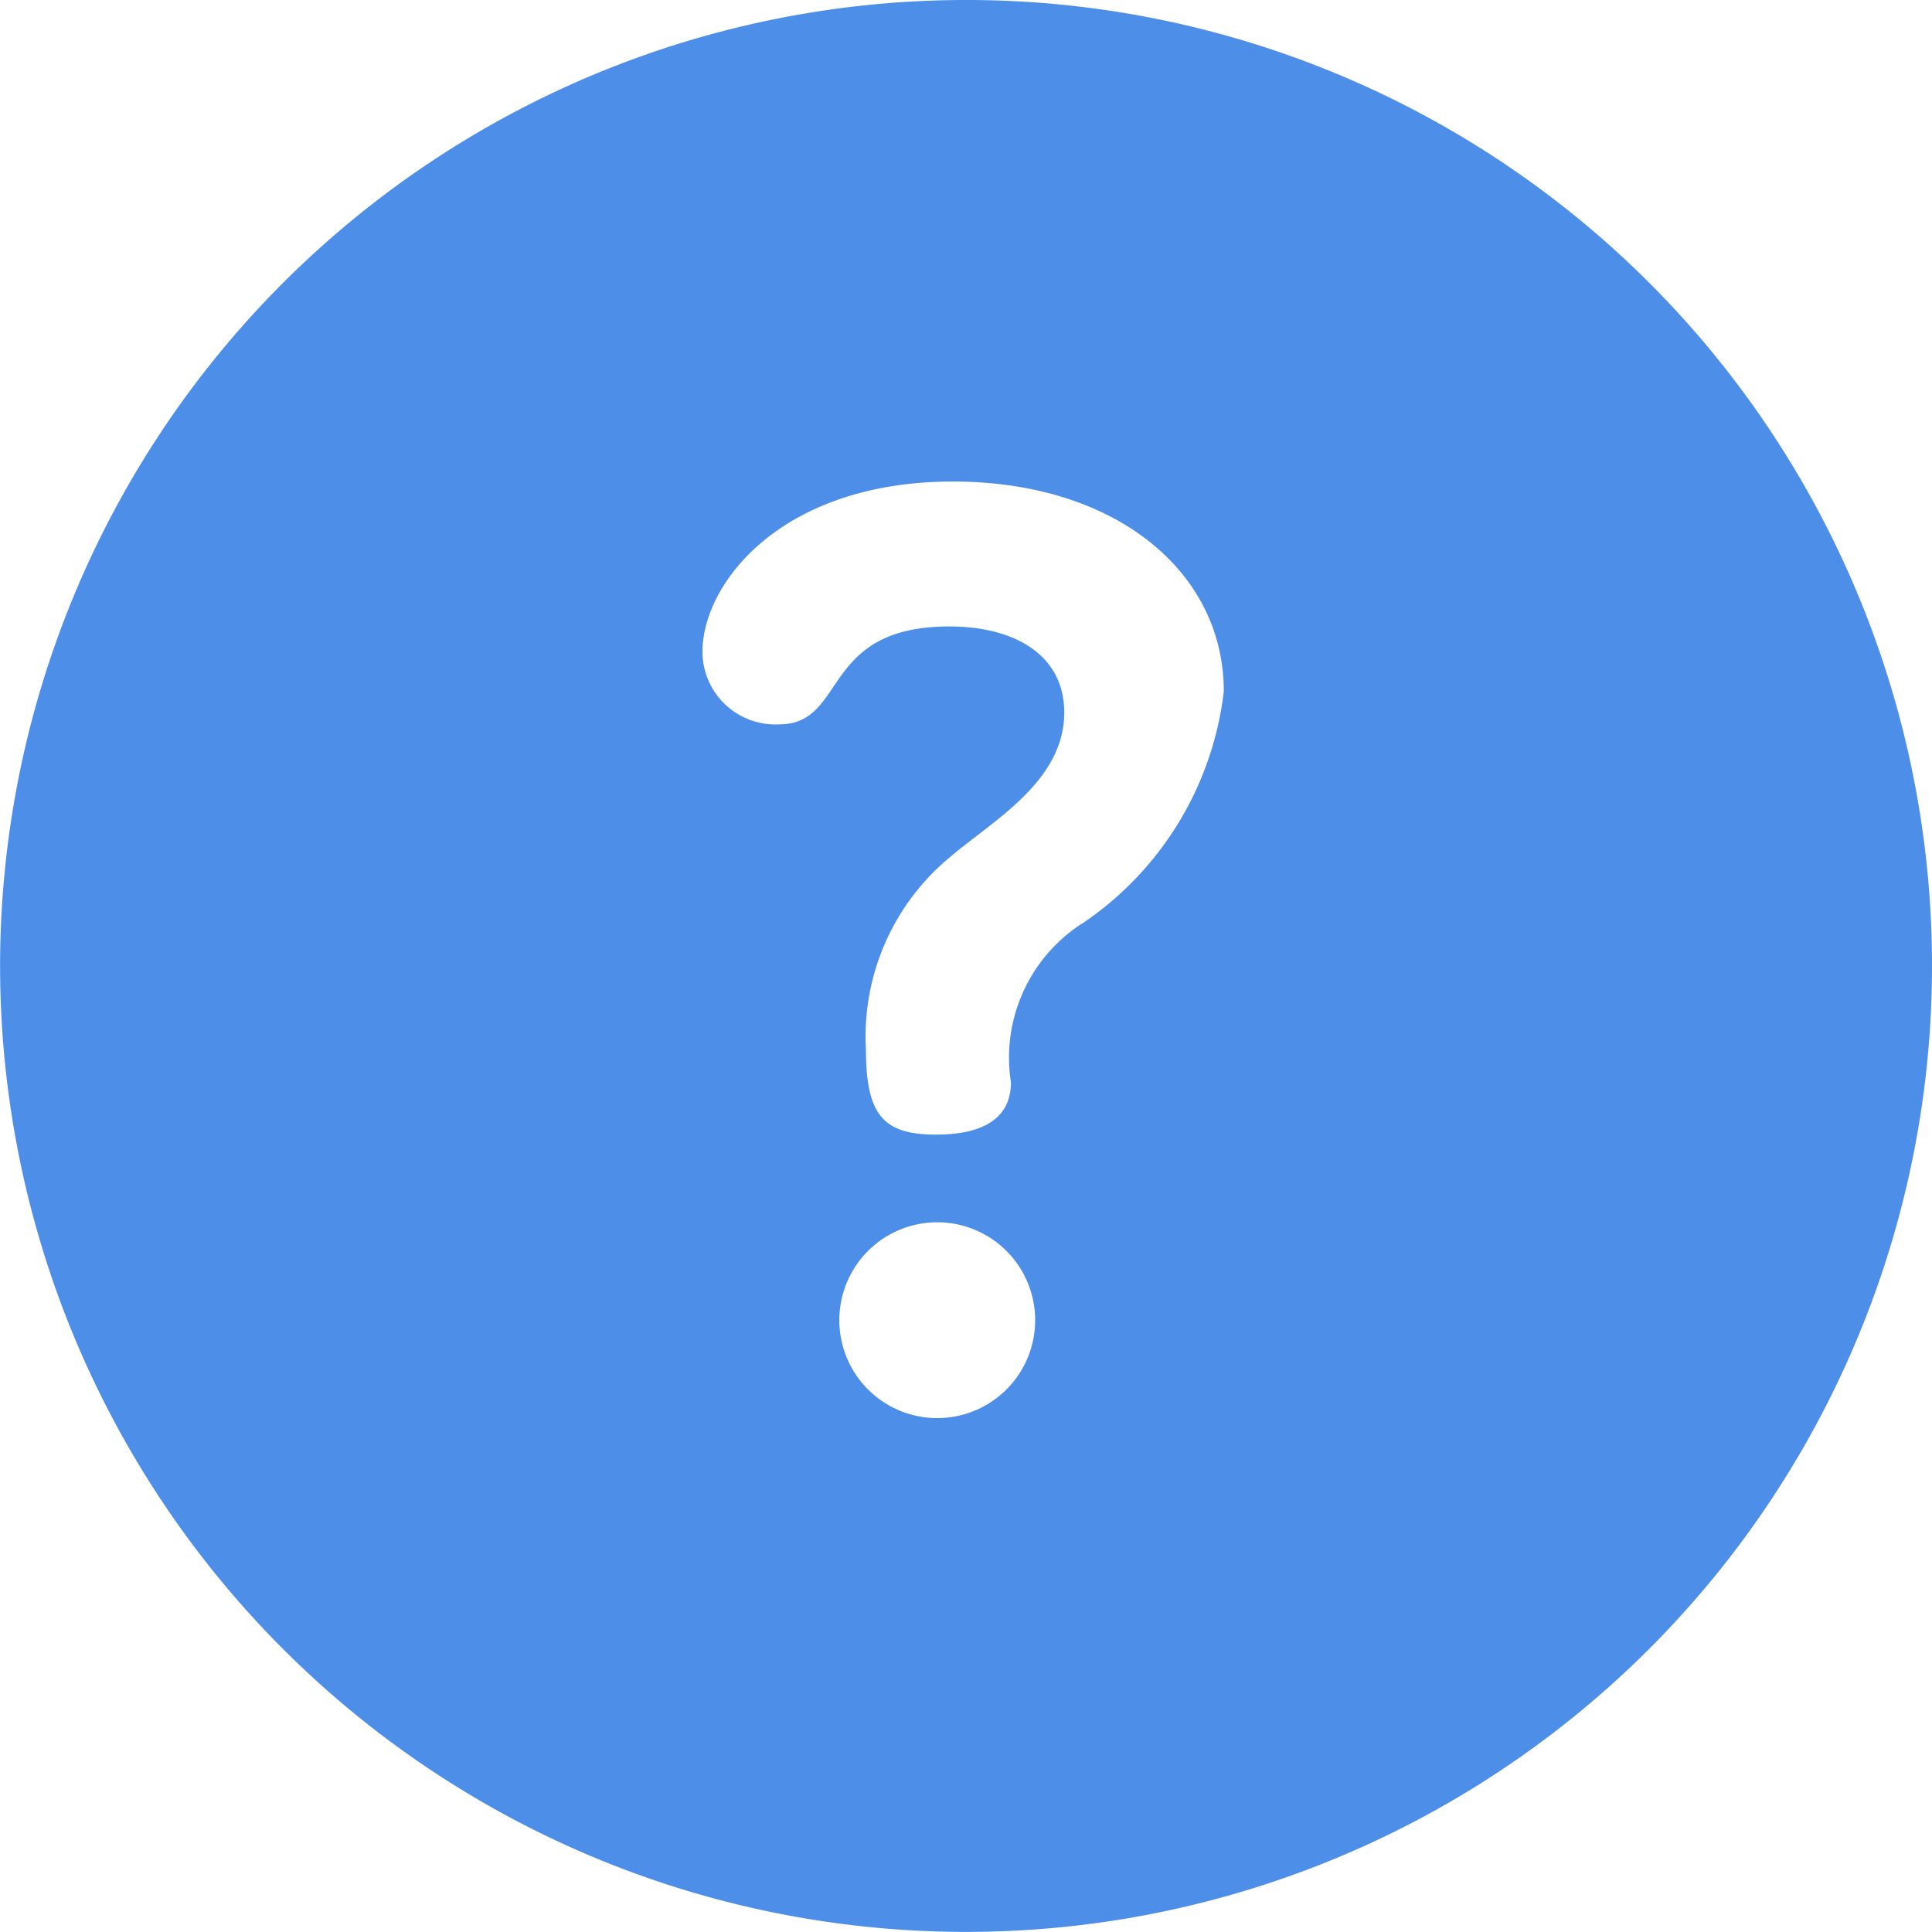 <svg id="btn_hint" xmlns="http://www.w3.org/2000/svg" width="20.185" height="20.185" viewBox="0 0 20.185 20.185">
  <g id="グループ_13034" data-name="グループ 13034">
    <path id="パス_20253" data-name="パス 20253" d="M10.092,0A10.092,10.092,0,1,0,20.185,10.092,10.087,10.087,0,0,0,10.092,0Zm-.3,14.816a1.023,1.023,0,0,1,0-2.046,1.023,1.023,0,0,1,0,2.046Zm1.514-5.168a1.668,1.668,0,0,0-.744,1.661c0,.252-.133.545-.784.545-.545,0-.731-.2-.731-.89a2.432,2.432,0,0,1,.89-2.019c.438-.372,1.182-.784,1.182-1.5,0-.611-.531-.9-1.2-.9-1.355,0-1.063,1.023-1.78,1.023a.762.762,0,0,1-.8-.757c0-.717.824-1.78,2.617-1.78,1.7,0,2.83.943,2.83,2.192A3.4,3.4,0,0,1,11.308,9.648Z" fill="#4c8ee8"/>
  </g>
</svg>
